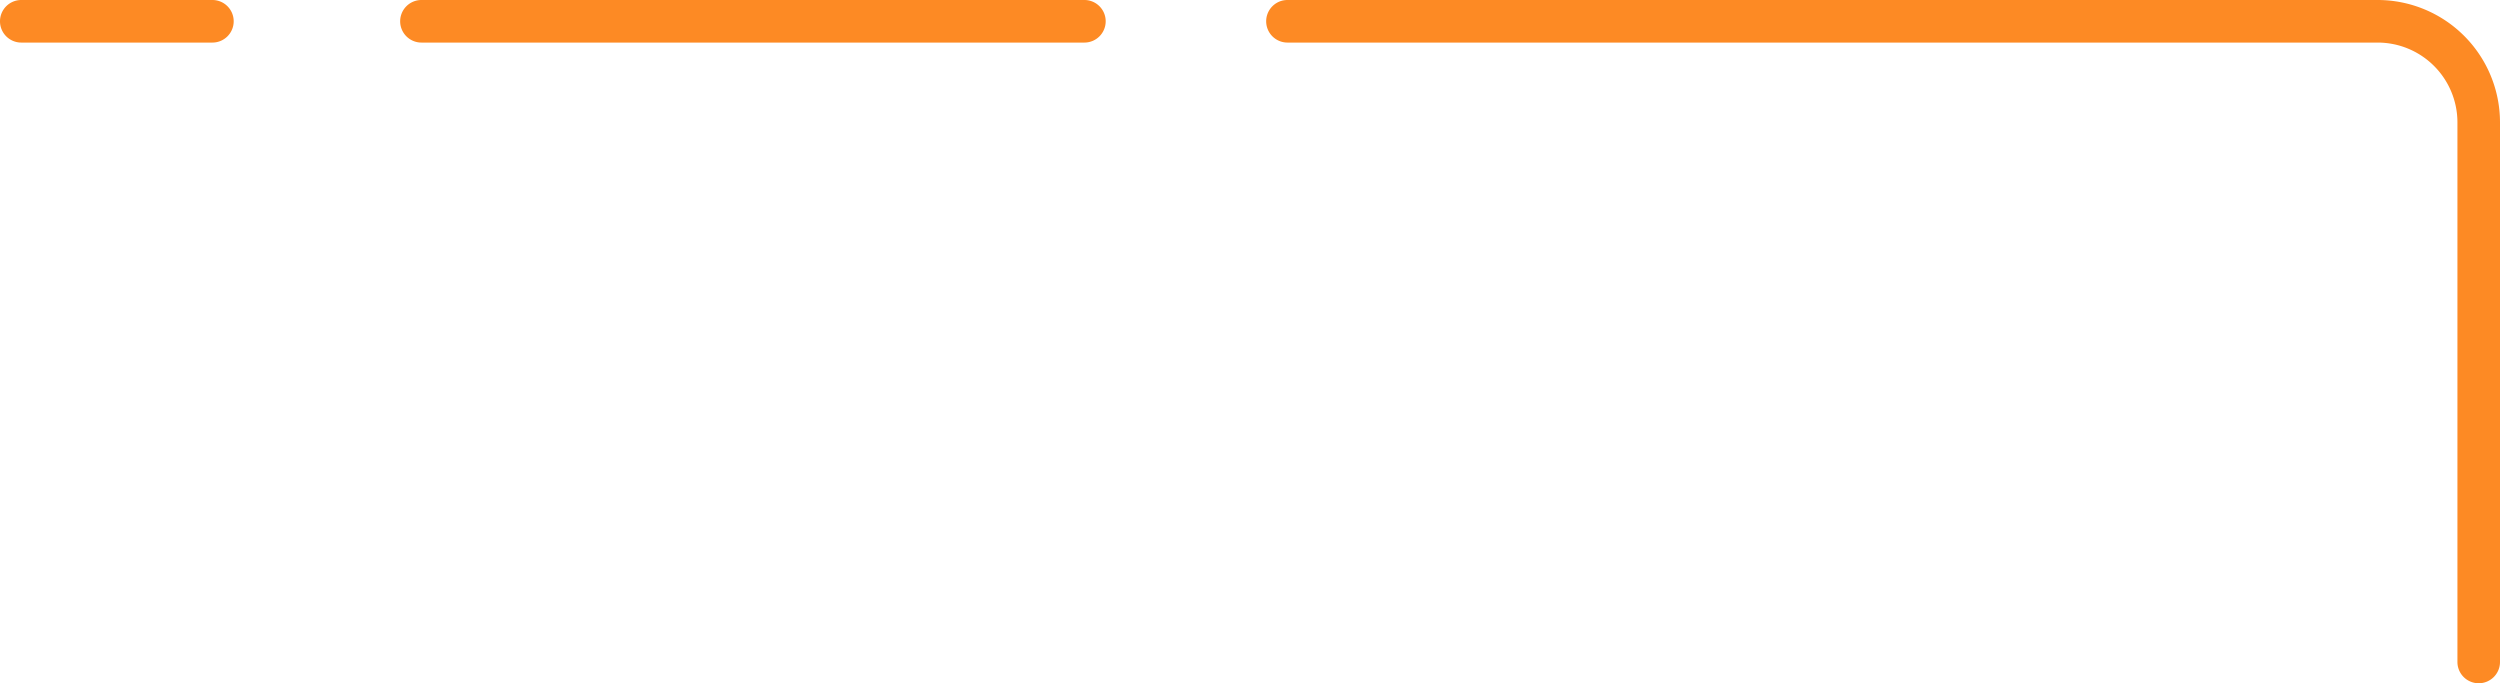 <svg xmlns="http://www.w3.org/2000/svg" width="117.452" height="32.096" viewBox="0 0 117.452 32.096">
  <g id="グループ_2889" data-name="グループ 2889" transform="translate(-13755.548 12261.862)">
    <g id="グループ_2888" data-name="グループ 2888" transform="translate(13756.548 -12260.862)">
      <path id="パス_2605" data-name="パス 2605" d="M510.53,32.1a1,1,0,0,1-1-1V5.746A3.751,3.751,0,0,0,505.784,2h-51.22a1,1,0,1,1,0-2h51.22a5.753,5.753,0,0,1,5.746,5.746V31.1A1,1,0,0,1,510.53,32.1Z" transform="translate(-395.078 -1)" fill="#fd8a24"/>
      <path id="線_283" data-name="線 283" d="M31.146,1H0A1,1,0,0,1-1,0,1,1,0,0,1,0-1H31.146a1,1,0,0,1,1,1A1,1,0,0,1,31.146,1Z" transform="translate(18.8 0)" fill="#fd8a24"/>
      <path id="線_284" data-name="線 284" d="M8.979,1H0A1,1,0,0,1-1,0,1,1,0,0,1,0-1H8.979a1,1,0,0,1,1,1A1,1,0,0,1,8.979,1Z" transform="translate(0 0)" fill="#fd8a24"/>
    </g>
  </g>
</svg>
